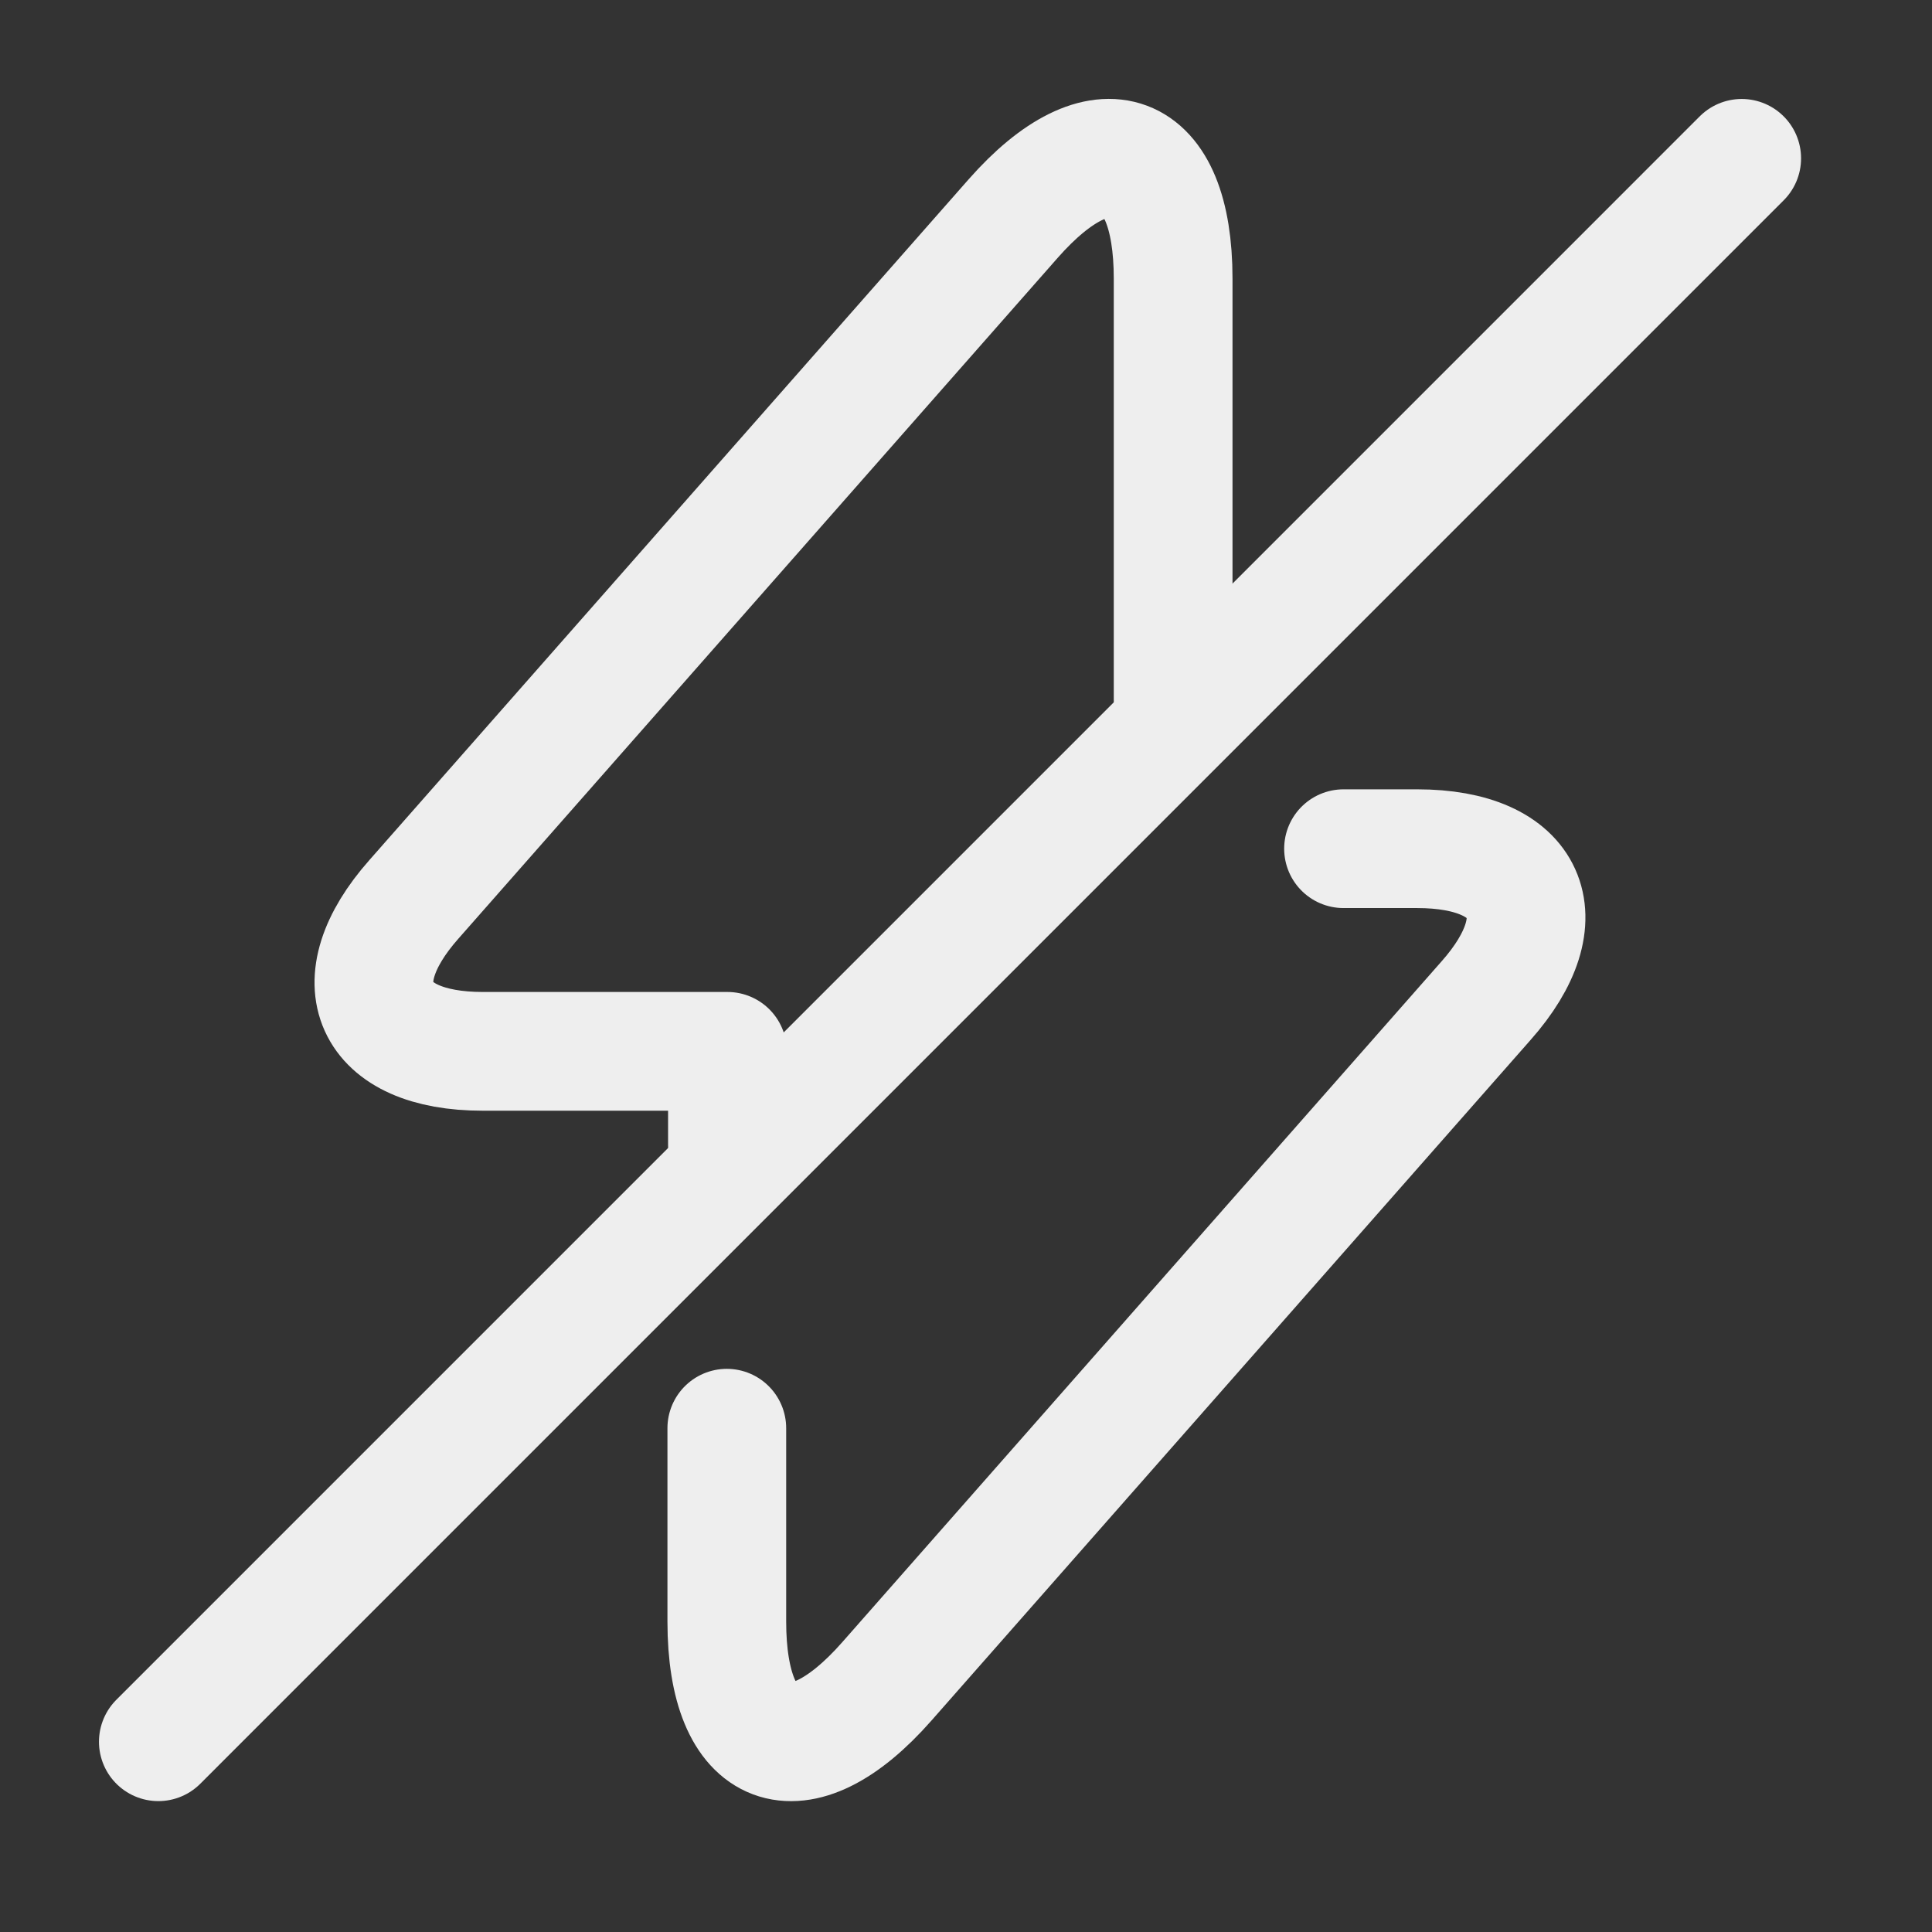 <?xml version="1.0" encoding="UTF-8"?> <svg xmlns="http://www.w3.org/2000/svg" width="46" height="46" viewBox="0 0 46 46" fill="none"><rect x="0" y="0" width="46" height="46" fill="#333333" stroke="none"/><path d="M17.305 34.005V38.605C17.305 41.771 19.02 42.412 21.112 40.037L35.382 23.826C37.135 21.847 36.4 20.207 33.742 20.207H31.989" stroke="#EEEEEE" stroke-width="2.827" stroke-miterlimit="10" stroke-linecap="round" stroke-linejoin="round"></path><path d="M27.932 16.663V6.635C27.932 3.468 26.217 2.827 24.124 5.203L9.855 21.413C8.102 23.393 8.837 25.032 11.495 25.032H17.32V27.257" stroke="#EEEEEE" stroke-width="2.827" stroke-miterlimit="10" stroke-linecap="round" stroke-linejoin="round"></path><path d="M41.469 3.77L3.77 41.47" stroke="#EEEEEE" stroke-width="2.827" stroke-linecap="round" stroke-linejoin="round"></path></svg> 